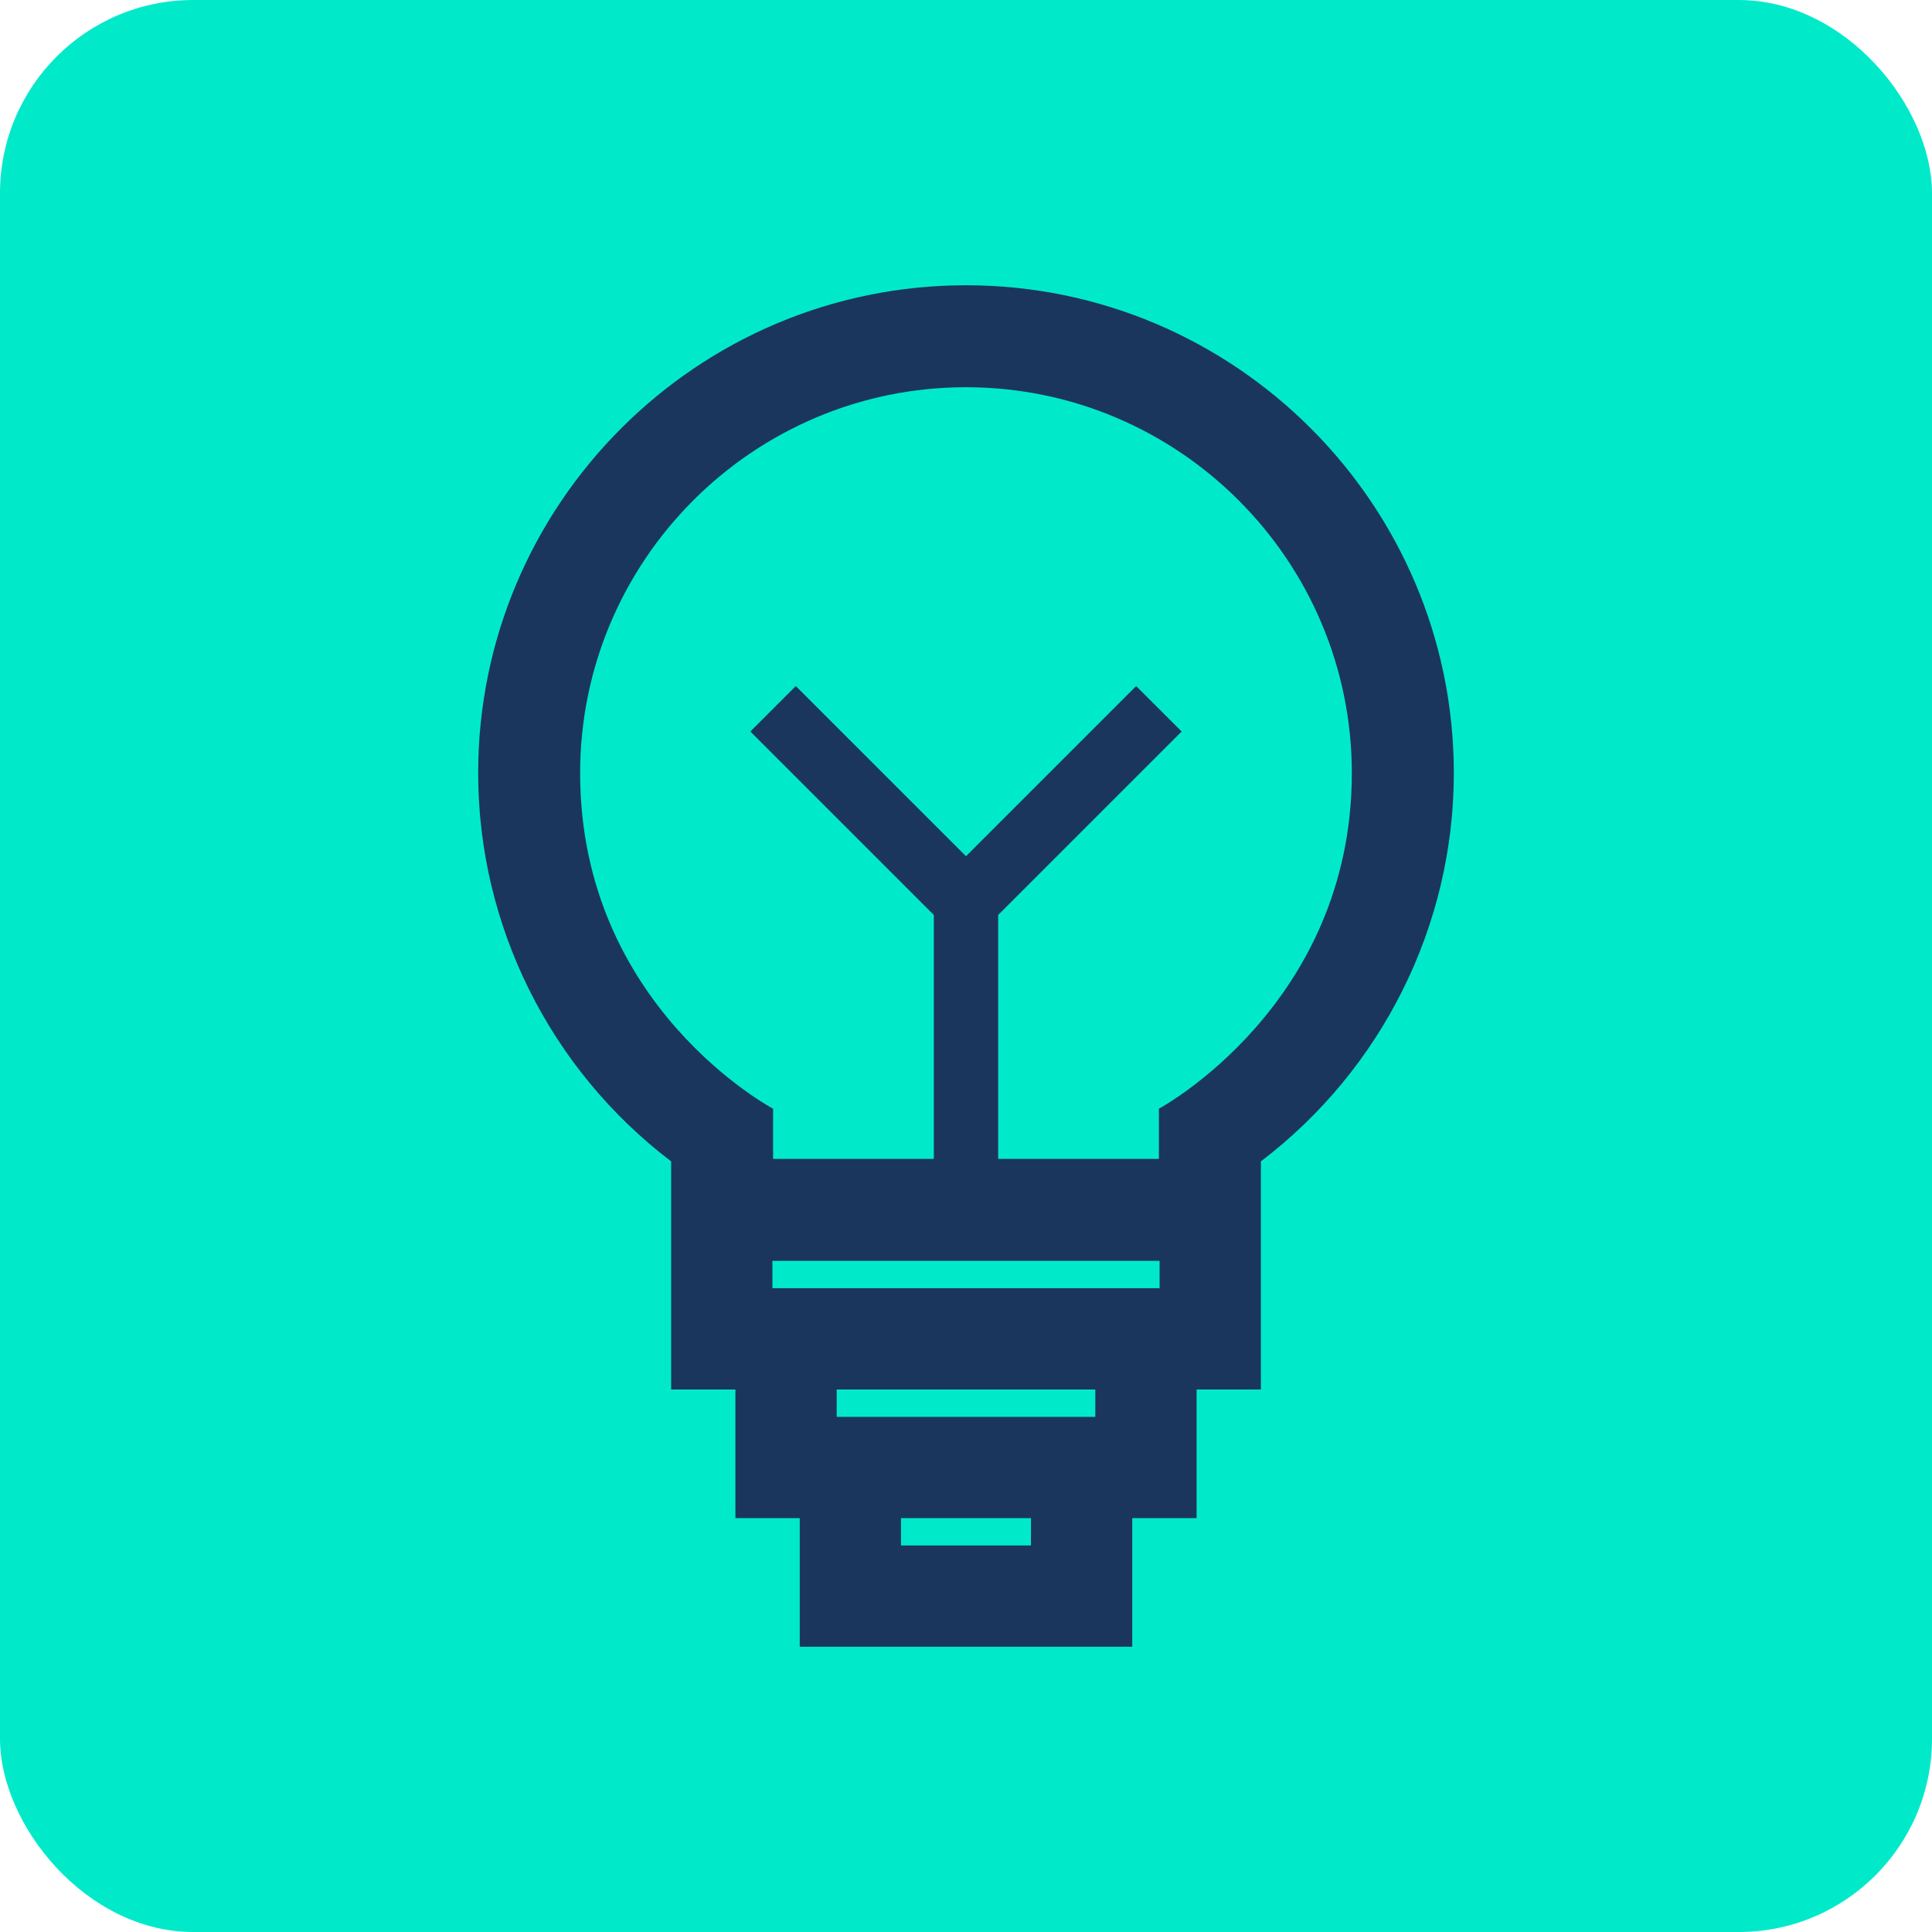 <svg width="40" height="40" viewBox="0 0 40 40" fill="none" xmlns="http://www.w3.org/2000/svg">
<rect width="40" height="40" rx="4" fill="#00EACA"/>
<path d="M20 5.906C14.431 5.906 9.9 10.437 9.9 16.006C9.9 19.161 11.386 22.137 13.895 24.045V28.768H15.226V31.431H16.558V34.094H23.442V31.431H24.774V28.768H26.105V24.045C28.614 22.137 30.1 19.161 30.1 16.006C30.099 10.437 25.569 5.906 20 5.906ZM21.345 31.997H18.654V31.431H21.345V31.997ZM22.677 29.334H17.323V28.768H22.677V29.334ZM24.008 26.671H15.992V26.105H24.008V26.671ZM23.994 22.954V23.994H20.666V18.944L24.465 15.145L23.523 14.204L20 17.727L16.476 14.204L15.535 15.145L19.334 18.944V23.994H16.006V22.954C16.006 22.954 12.011 20.845 12.011 16.006C12.011 11.601 15.595 8.017 20 8.017C24.405 8.017 27.988 11.601 27.988 16.006C27.988 20.812 23.994 22.954 23.994 22.954Z" fill="#1B365D"/>
</svg>
